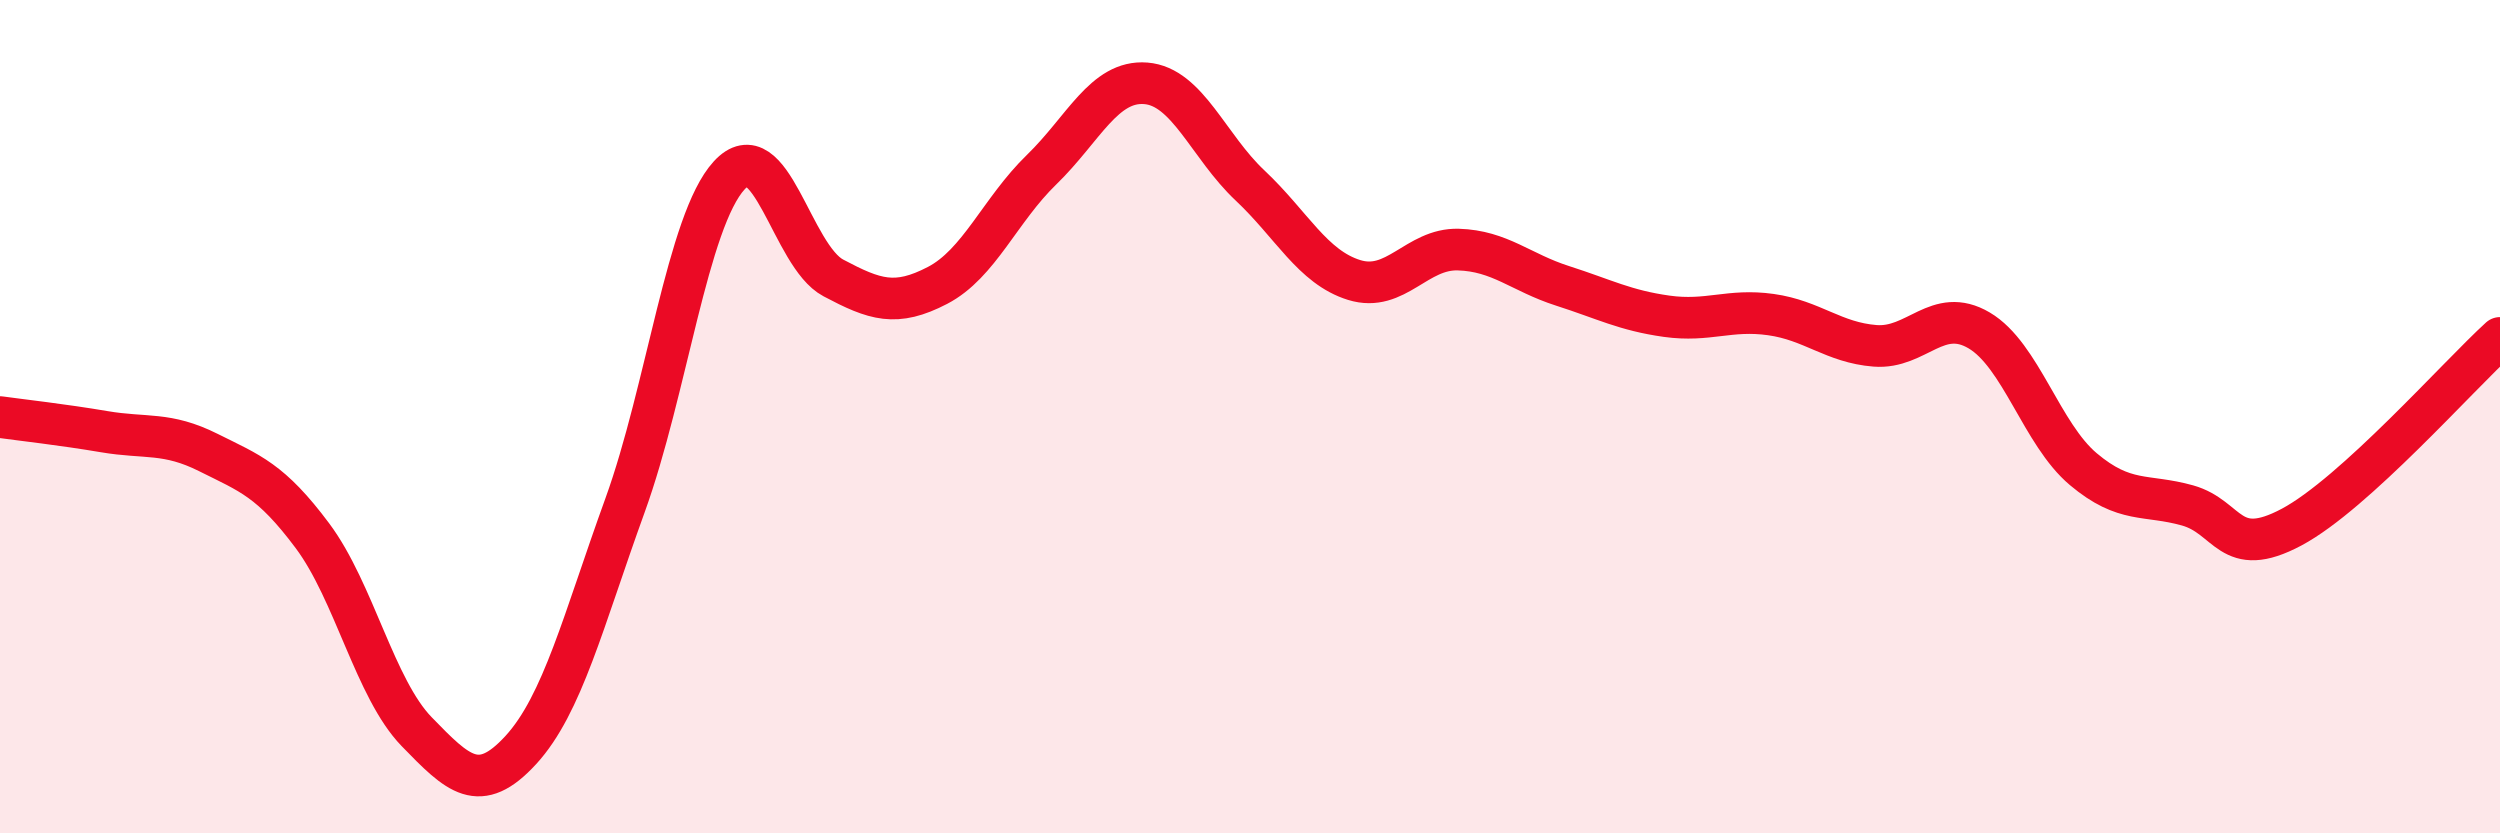 
    <svg width="60" height="20" viewBox="0 0 60 20" xmlns="http://www.w3.org/2000/svg">
      <path
        d="M 0,10.01 C 0.5,10.08 1.5,10.19 2.5,10.36 C 3.5,10.53 4,10.36 5,10.86 C 6,11.36 6.5,11.52 7.5,12.86 C 8.5,14.2 9,16.53 10,17.56 C 11,18.59 11.5,19.09 12.5,18 C 13.5,16.91 14,14.89 15,12.13 C 16,9.37 16.5,5.3 17.5,4.21 C 18.5,3.12 19,6.14 20,6.67 C 21,7.2 21.5,7.37 22.5,6.85 C 23.5,6.33 24,5.04 25,4.07 C 26,3.1 26.5,1.92 27.5,2 C 28.5,2.08 29,3.51 30,4.45 C 31,5.39 31.5,6.41 32.5,6.72 C 33.5,7.03 34,5.96 35,5.99 C 36,6.02 36.5,6.54 37.5,6.86 C 38.5,7.18 39,7.45 40,7.59 C 41,7.73 41.5,7.41 42.5,7.55 C 43.5,7.69 44,8.22 45,8.3 C 46,8.38 46.5,7.34 47.5,7.93 C 48.5,8.52 49,10.42 50,11.26 C 51,12.1 51.5,11.85 52.5,12.13 C 53.5,12.41 53.5,13.45 55,12.65 C 56.5,11.85 59,9.02 60,8.11L60 20L0 20Z"
        fill="#EB0A25"
        opacity="0.1"
        stroke-linecap="round"
        stroke-linejoin="round"
      />
      <path
        d="M 0,10.01 C 0.5,10.08 1.5,10.19 2.5,10.36 C 3.5,10.53 4,10.36 5,10.86 C 6,11.36 6.5,11.52 7.5,12.86 C 8.5,14.2 9,16.53 10,17.56 C 11,18.59 11.5,19.09 12.5,18 C 13.5,16.91 14,14.89 15,12.13 C 16,9.37 16.5,5.3 17.5,4.21 C 18.5,3.12 19,6.14 20,6.67 C 21,7.2 21.5,7.37 22.5,6.85 C 23.5,6.33 24,5.04 25,4.07 C 26,3.1 26.5,1.92 27.5,2 C 28.5,2.08 29,3.51 30,4.45 C 31,5.39 31.5,6.41 32.5,6.72 C 33.5,7.03 34,5.96 35,5.99 C 36,6.02 36.5,6.54 37.5,6.86 C 38.5,7.18 39,7.45 40,7.59 C 41,7.73 41.5,7.41 42.5,7.55 C 43.5,7.69 44,8.22 45,8.3 C 46,8.38 46.5,7.34 47.5,7.93 C 48.5,8.52 49,10.42 50,11.26 C 51,12.1 51.5,11.85 52.5,12.13 C 53.5,12.41 53.5,13.45 55,12.65 C 56.5,11.85 59,9.02 60,8.11"
        stroke="#EB0A25"
        stroke-width="1"
        fill="none"
        stroke-linecap="round"
        stroke-linejoin="round"
      />
    </svg>
  